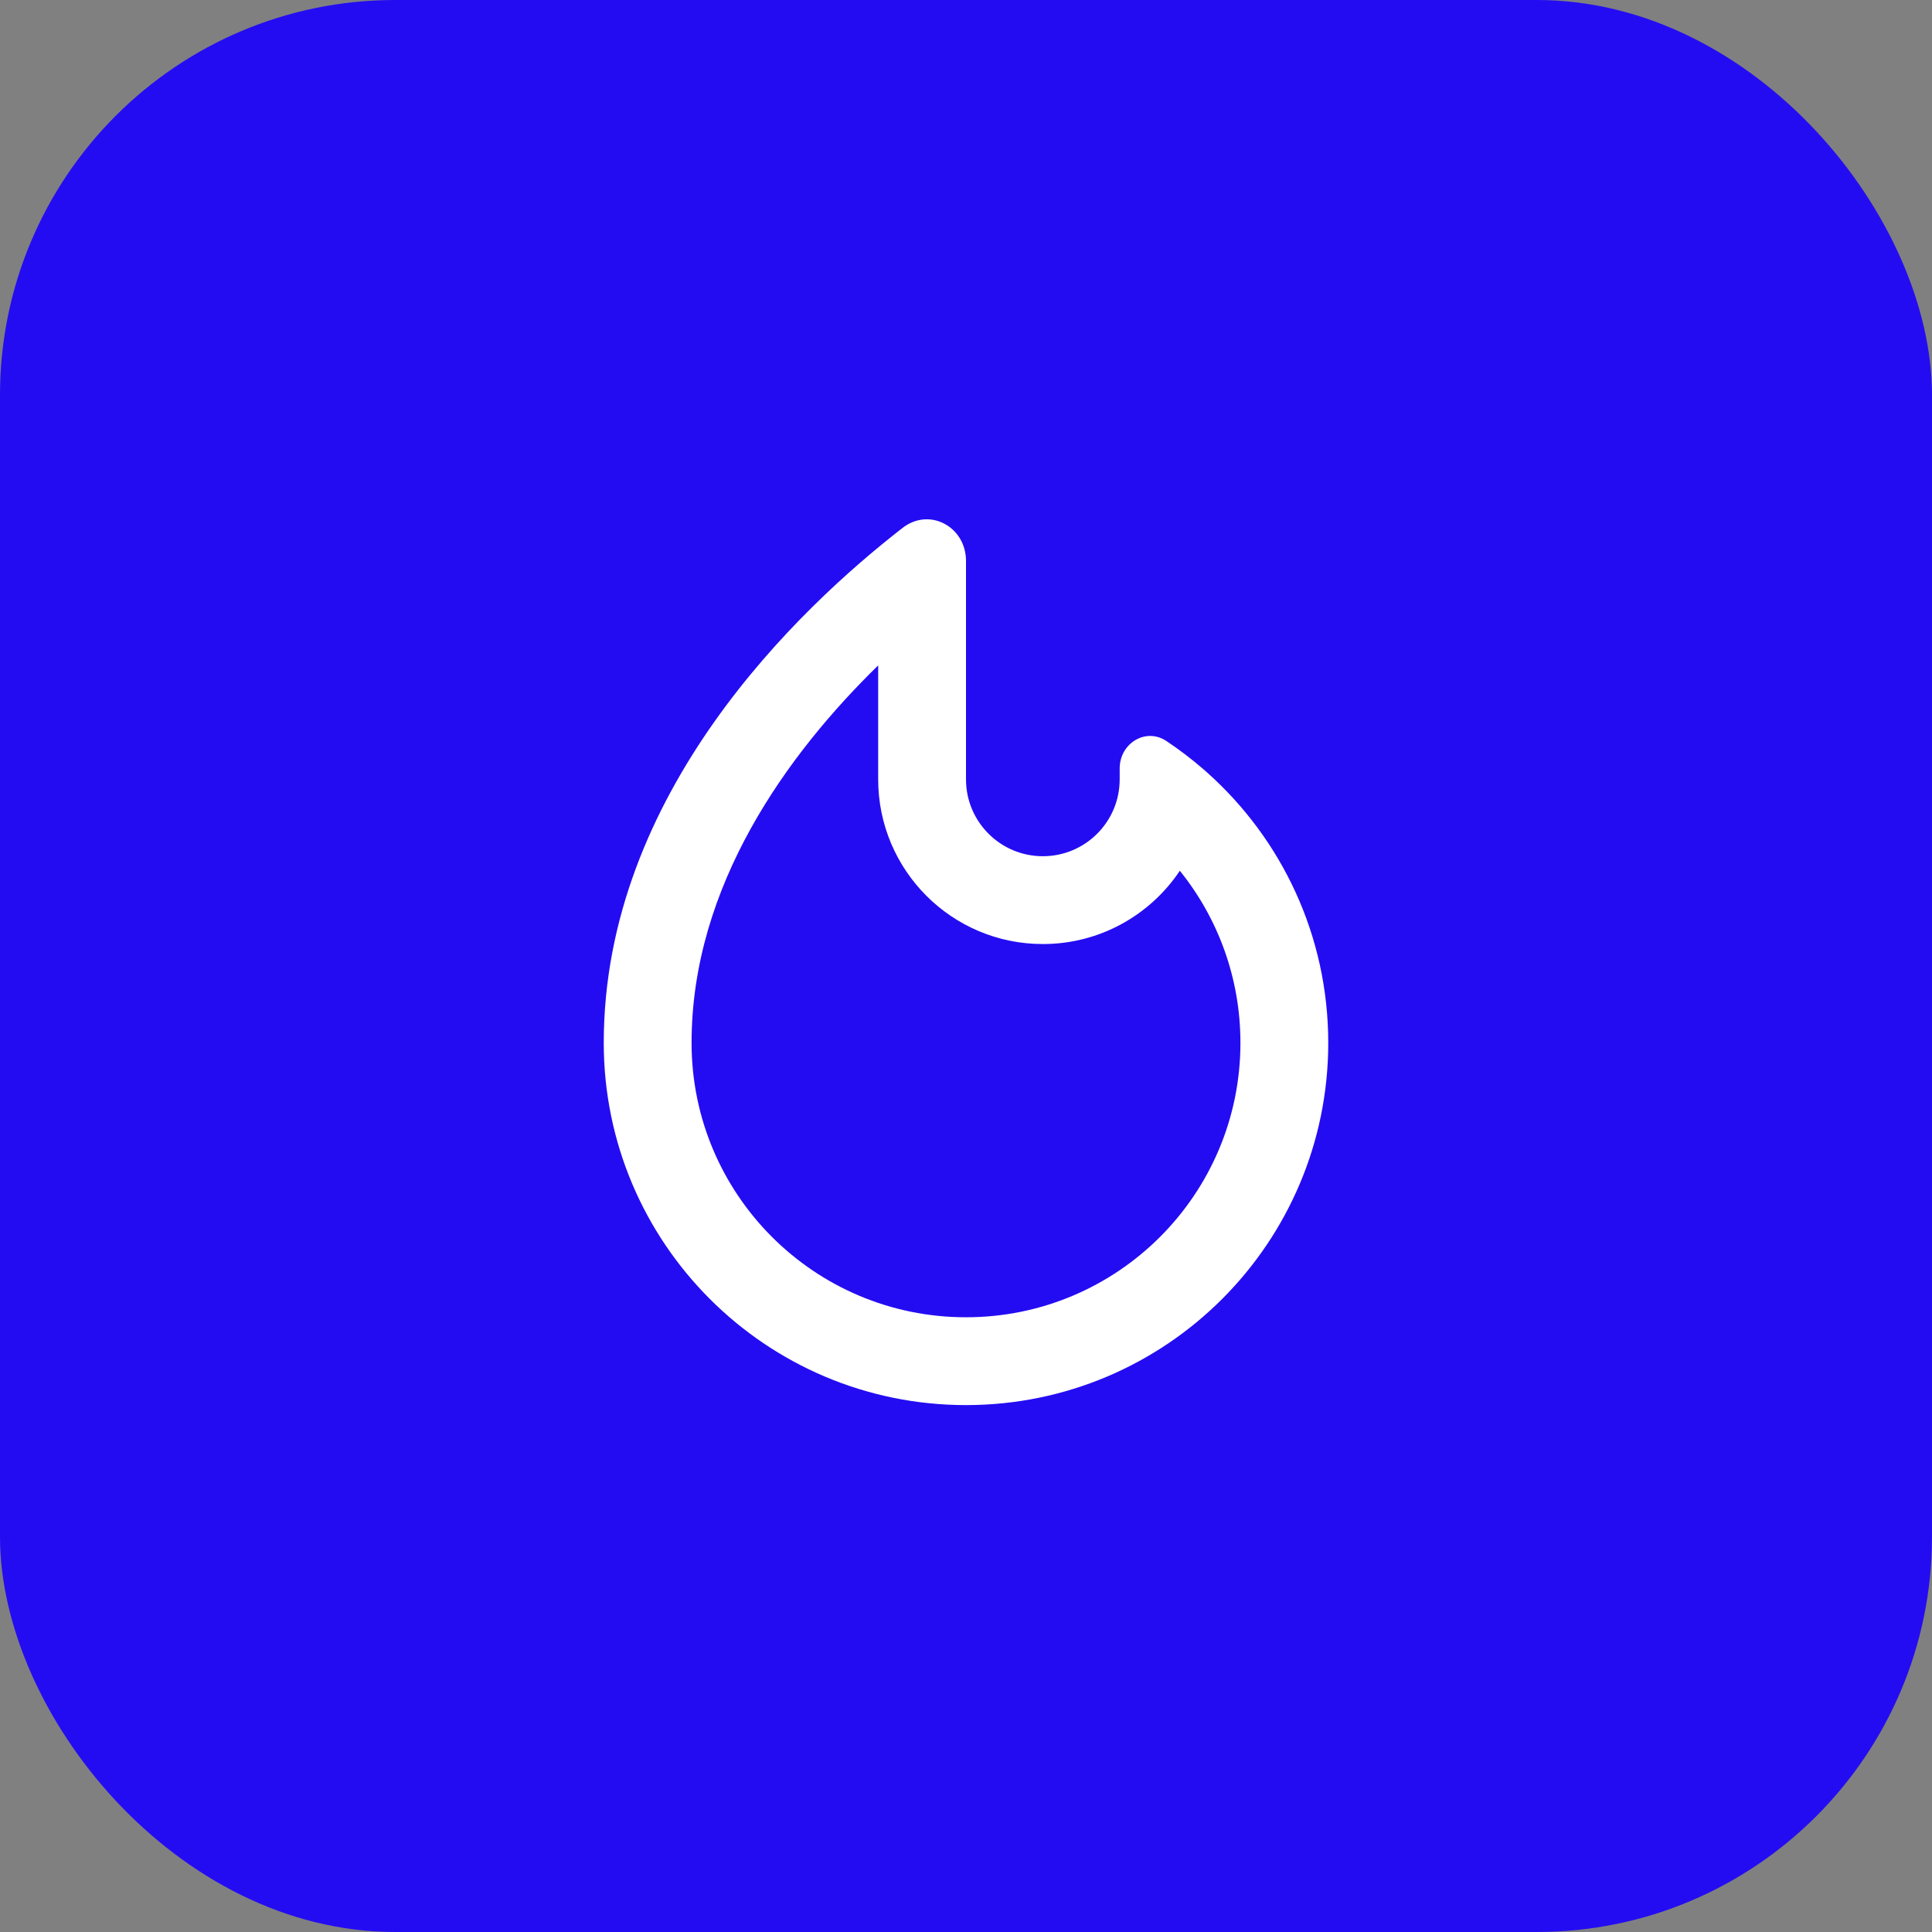 <svg width="44" height="44" viewBox="0 0 44 44" fill="none" xmlns="http://www.w3.org/2000/svg">
<rect x="0" y="0" width="44" height="44" fill="#808080" stroke="none"/>
<rect width="44" height="44" rx="9" fill="#240CF2"/>
<path fill-rule="evenodd" clip-rule="evenodd" d="M27.385 17.5C27.423 17.532 27.459 17.564 27.496 17.597L27.5 17.601C29.188 19.111 30.25 21.307 30.25 23.75C30.25 28.306 26.556 32 22 32C17.444 32 13.75 28.306 13.75 23.75C13.75 18.065 18.189 13.86 20.555 12.023C21.17 11.545 22 11.996 22 12.775V17.75C22 18.716 22.784 19.5 23.75 19.5C24.716 19.5 25.5 18.716 25.5 17.75V17.5C25.5 16.931 26.091 16.561 26.565 16.877C26.851 17.068 27.125 17.276 27.385 17.5ZM28.25 23.75C28.25 27.202 25.452 30 22 30C18.548 30 15.75 27.202 15.75 23.75C15.75 20.167 17.938 17.167 20 15.154V17.75C20 19.821 21.679 21.5 23.75 21.5C25.051 21.5 26.197 20.837 26.87 19.831C27.734 20.904 28.25 22.267 28.25 23.75Z" fill="white"/>
</svg>
